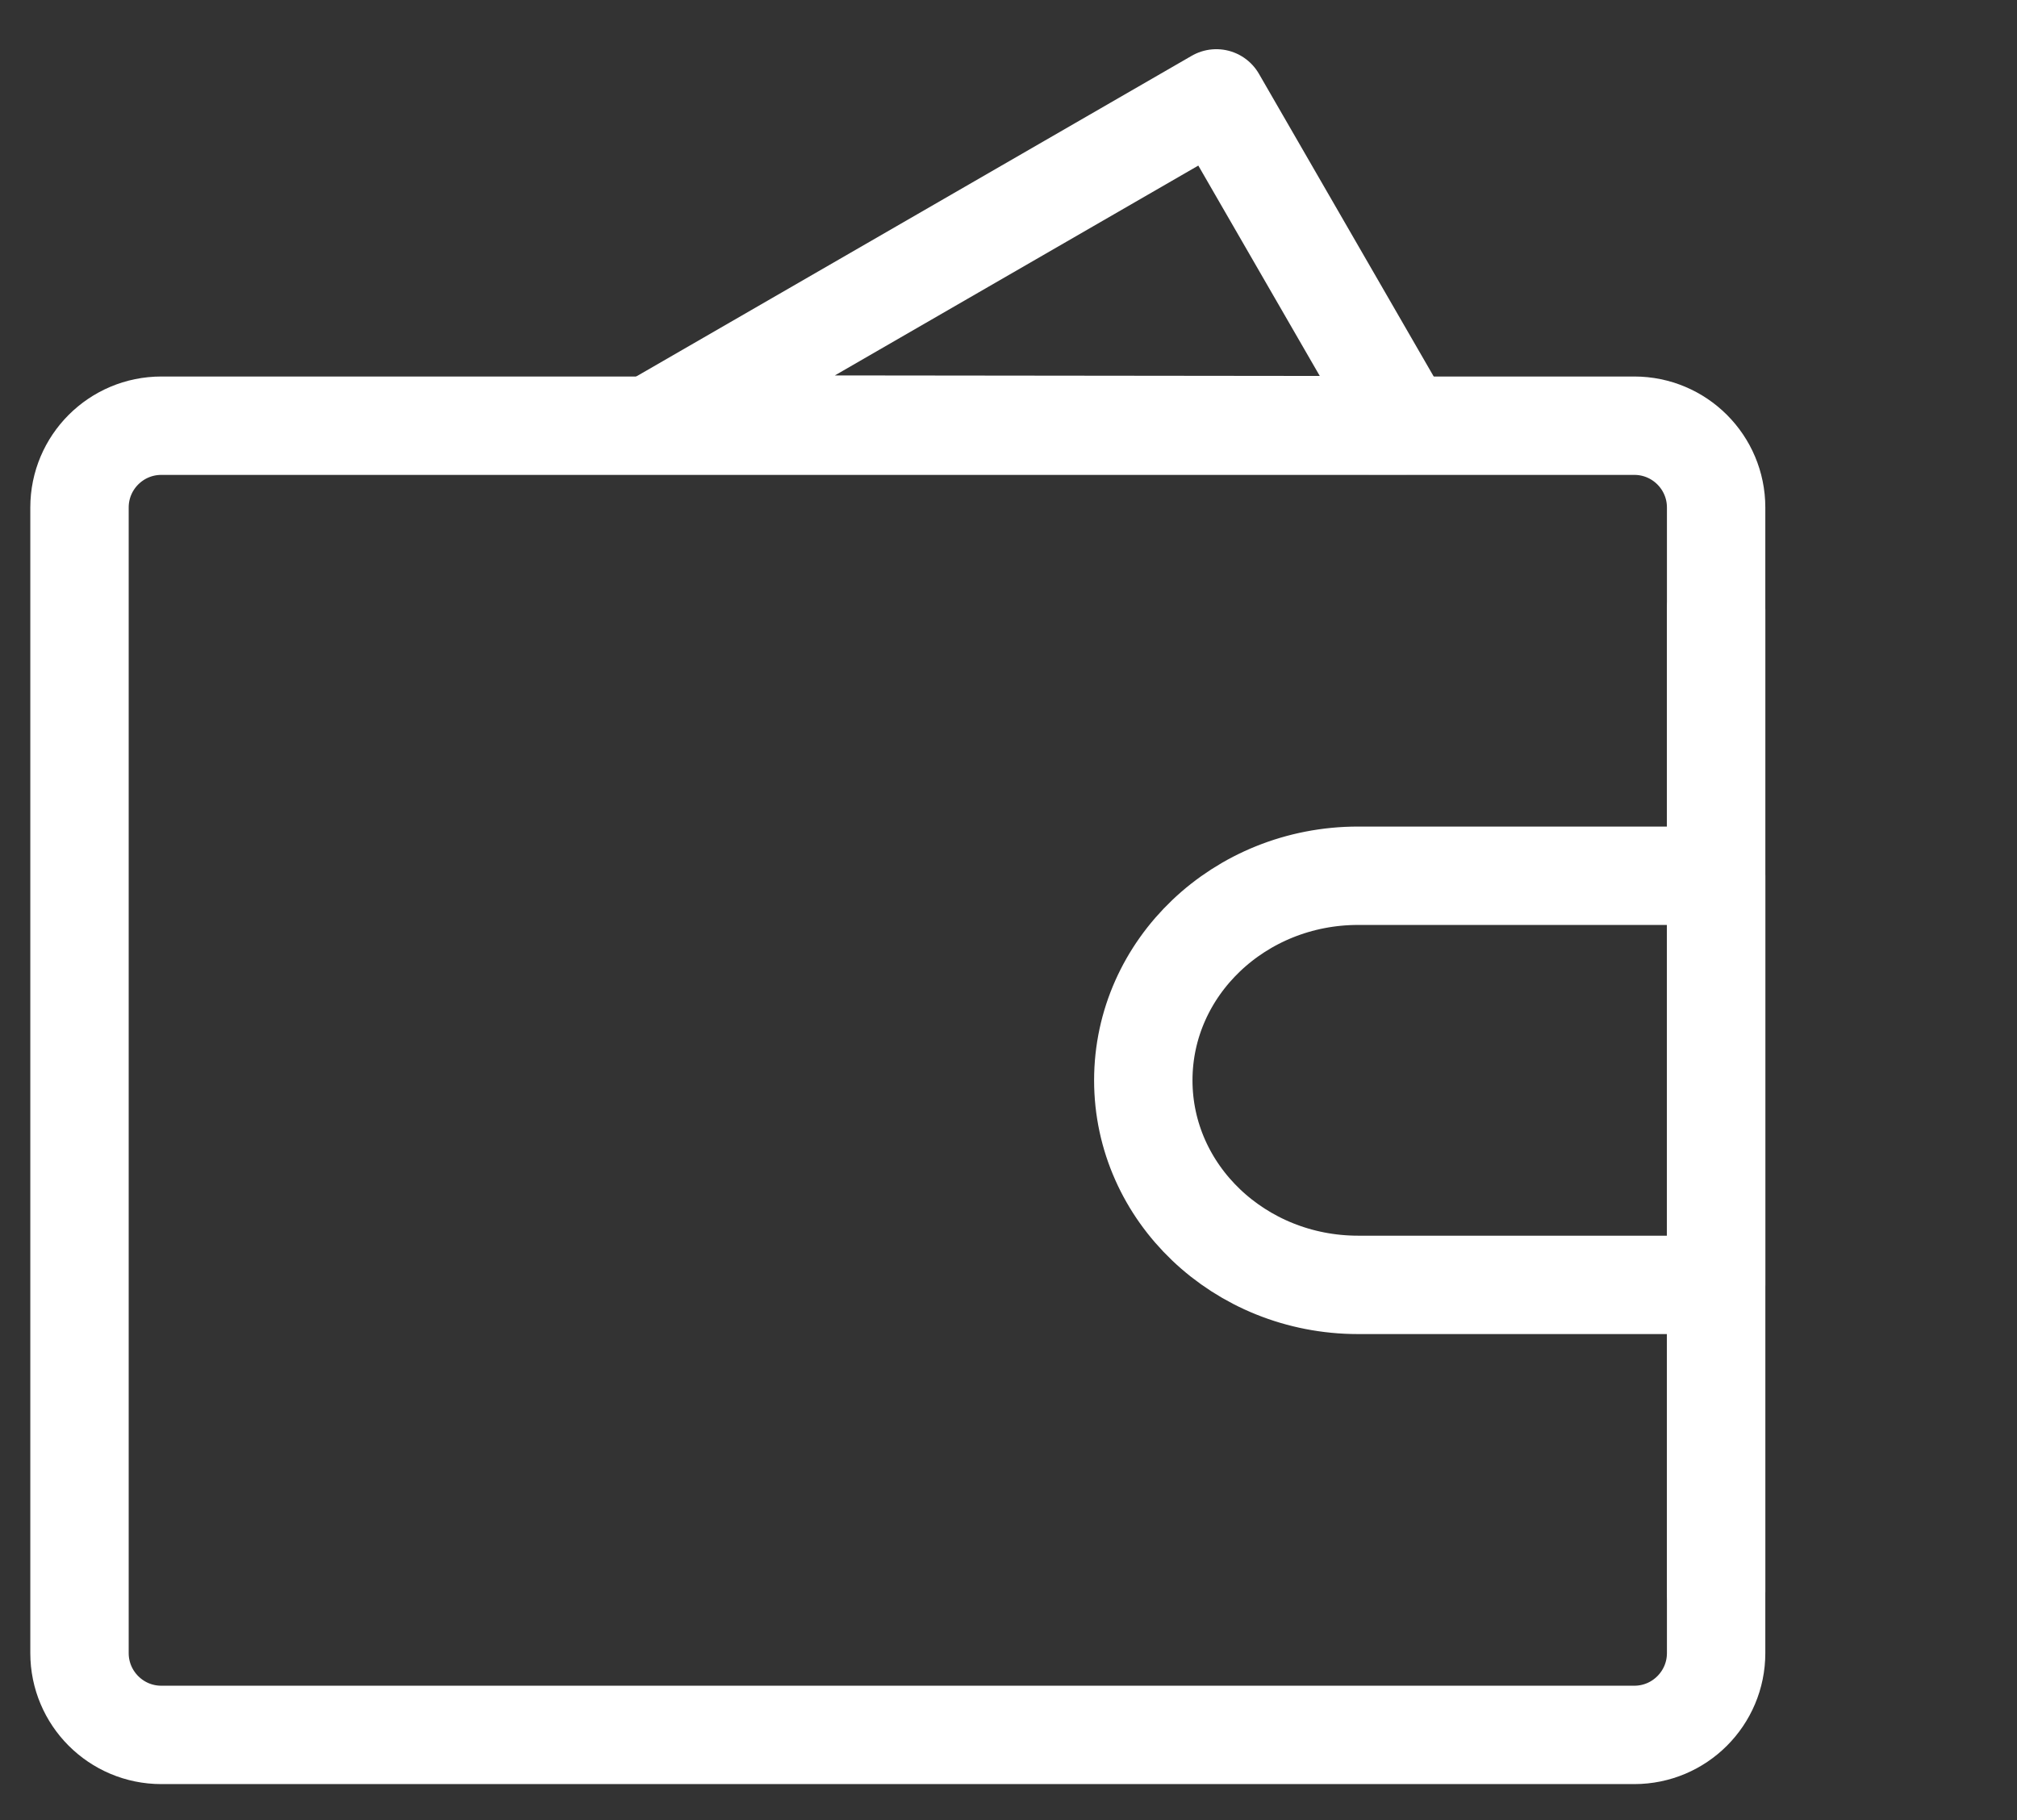 <svg width="82" height="74" viewBox="0 0 82 74" fill="none" xmlns="http://www.w3.org/2000/svg">
<rect x="0" y="0" width="82" height="74" fill="#333333" stroke="none"/>
<path fill-rule="evenodd" clip-rule="evenodd" d="M26.49 17.256L49.449 4L57.121 17.289L26.49 17.256Z" stroke="white" stroke-width="4" stroke-linecap="round" stroke-linejoin="round"/>
<path d="M3.232 20.634C3.232 18.797 4.721 17.308 6.559 17.308H66.441C68.279 17.308 69.768 18.797 69.768 20.634V67.21C69.768 69.047 68.279 70.537 66.441 70.537H6.559C4.721 70.537 3.232 69.047 3.232 67.21V20.634Z" stroke="white" stroke-width="4" stroke-linejoin="round"/>
<path d="M55.213 52.24H69.768V35.606H55.213C50.39 35.606 46.48 39.329 46.48 43.923C46.48 48.516 50.39 52.24 55.213 52.24Z" stroke="white" stroke-width="4" stroke-linejoin="round"/>
<path d="M69.768 24.793V64.715" stroke="white" stroke-width="4" stroke-linecap="round"/>
</svg>
